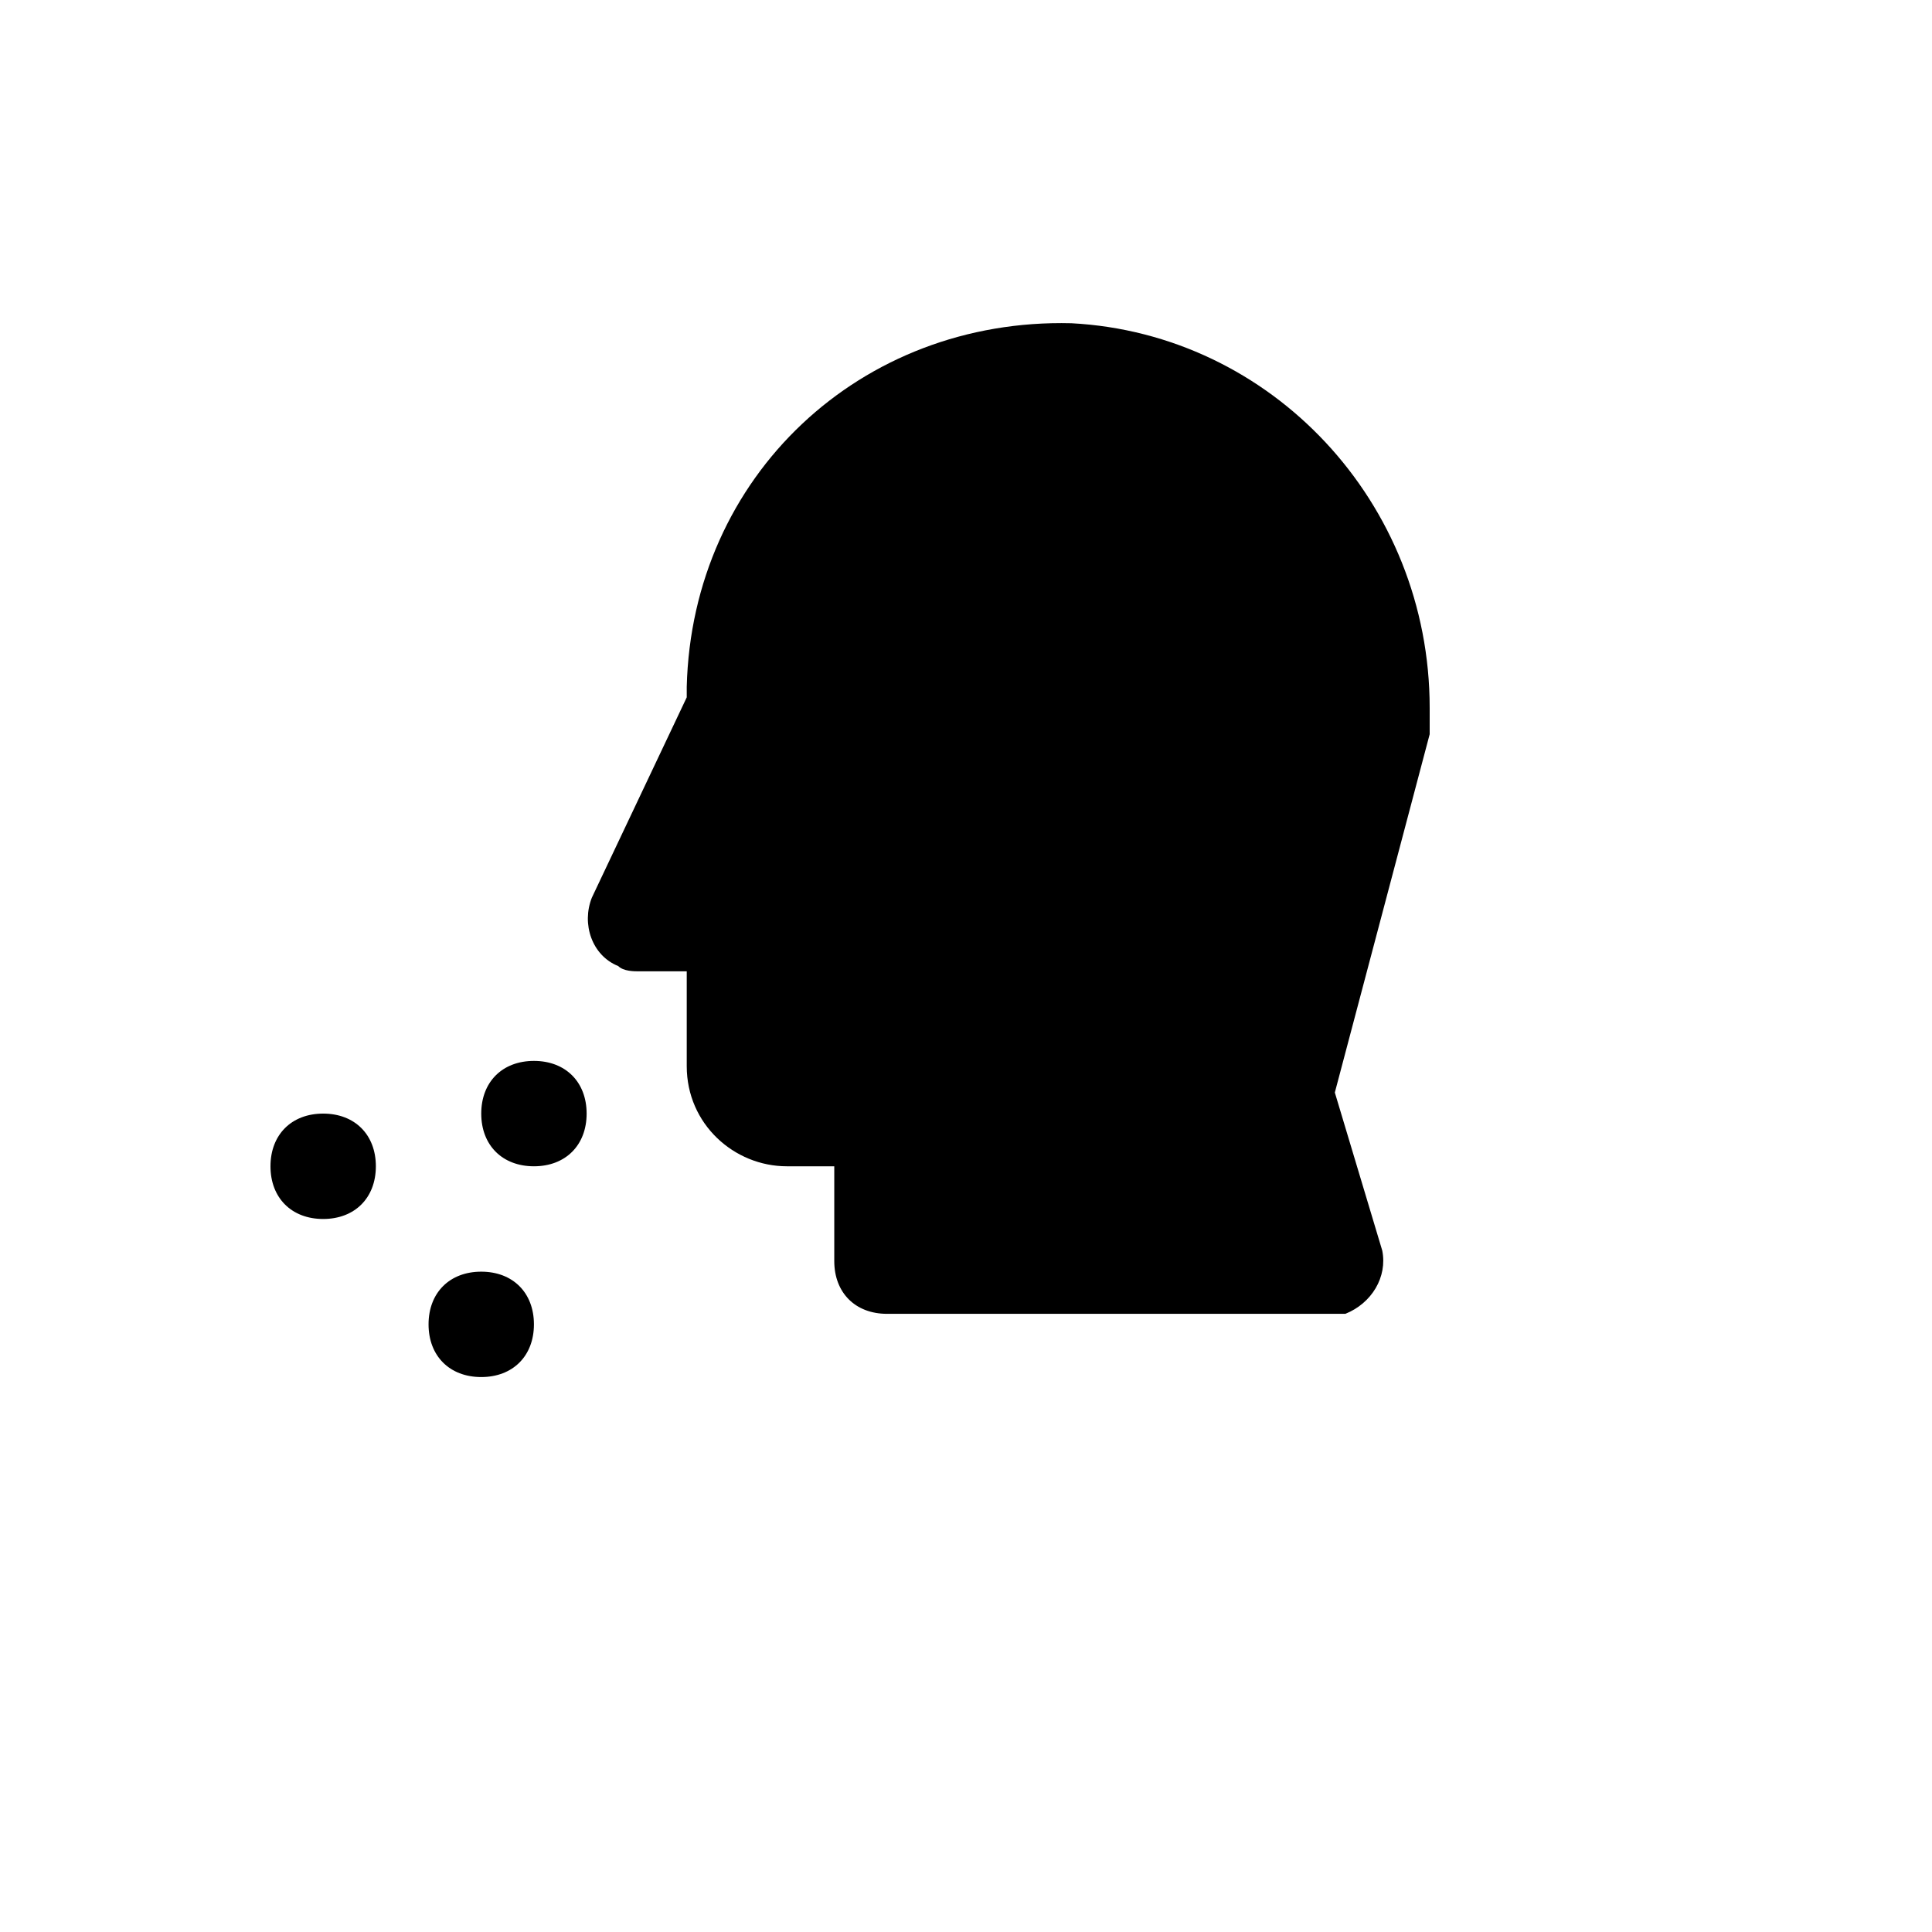 <svg xmlns="http://www.w3.org/2000/svg" version="1.1" xmlns:xlink="http://www.w3.org/1999/xlink" width="100%" height="100%" id="svgWorkerArea" viewBox="-25 -25 625 625" xmlns:idraw="https://idraw.muisca.co" style="background: white;"><defs id="defsdoc"><pattern id="patternBool" x="0" y="0" width="10" height="10" patternUnits="userSpaceOnUse" patternTransform="rotate(35)"><circle cx="5" cy="5" r="4" style="stroke: none;fill: #ff000070;"></circle></pattern></defs><g id="fileImp-87764972" class="cosito"><path id="pathImp-16559573" class="grouped" d="M147.727 318.202C137.5 318.202 130.682 325.021 130.682 335.248 130.682 345.475 137.5 352.293 147.727 352.293 157.954 352.293 164.773 345.475 164.773 335.248 164.773 325.021 157.954 318.202 147.727 318.202 147.727 318.202 147.727 318.202 147.727 318.202M79.545 335.248C69.318 335.248 62.5 342.066 62.5 352.293 62.5 362.521 69.318 369.339 79.545 369.339 89.773 369.339 96.591 362.521 96.591 352.293 96.591 342.066 89.773 335.248 79.545 335.248 79.545 335.248 79.545 335.248 79.545 335.248M130.682 386.384C120.454 386.384 113.636 393.202 113.636 403.43 113.636 413.657 120.454 420.475 130.682 420.475 140.909 420.475 147.727 413.657 147.727 403.43 147.727 393.202 140.909 386.384 130.682 386.384 130.682 386.384 130.682 386.384 130.682 386.384M321.591 79.566C253.409 77.862 198.864 128.998 197.159 197.18 197.159 198.884 197.159 198.884 197.159 200.589 197.159 200.589 197.159 200.589 197.159 200.589 197.159 200.589 166.477 265.362 166.477 265.362 163.068 273.884 166.477 284.112 175 287.521 176.704 289.225 180.114 289.225 181.818 289.225 181.818 289.225 197.159 289.225 197.159 289.225 197.159 289.225 197.159 319.907 197.159 319.907 197.159 338.657 212.5 352.293 229.545 352.293 229.545 352.293 244.886 352.293 244.886 352.293 244.886 352.293 244.886 382.975 244.886 382.975 244.886 393.202 251.704 400.021 261.932 400.021 261.932 400.021 261.932 400.021 261.932 400.021 272.159 400.021 398.295 400.021 405.114 400.021 406.818 400.021 408.523 400.021 410.227 400.021 418.75 396.612 423.864 388.089 422.159 379.566 422.159 379.566 406.818 328.43 406.818 328.43 406.818 328.43 437.5 212.521 437.5 212.521 437.5 210.816 437.5 209.112 437.5 207.407 437.5 207.407 437.5 203.998 437.5 203.998 437.5 137.521 386.364 82.975 321.591 79.566 321.591 79.566 321.591 79.566 321.591 79.566"></path></g></svg>